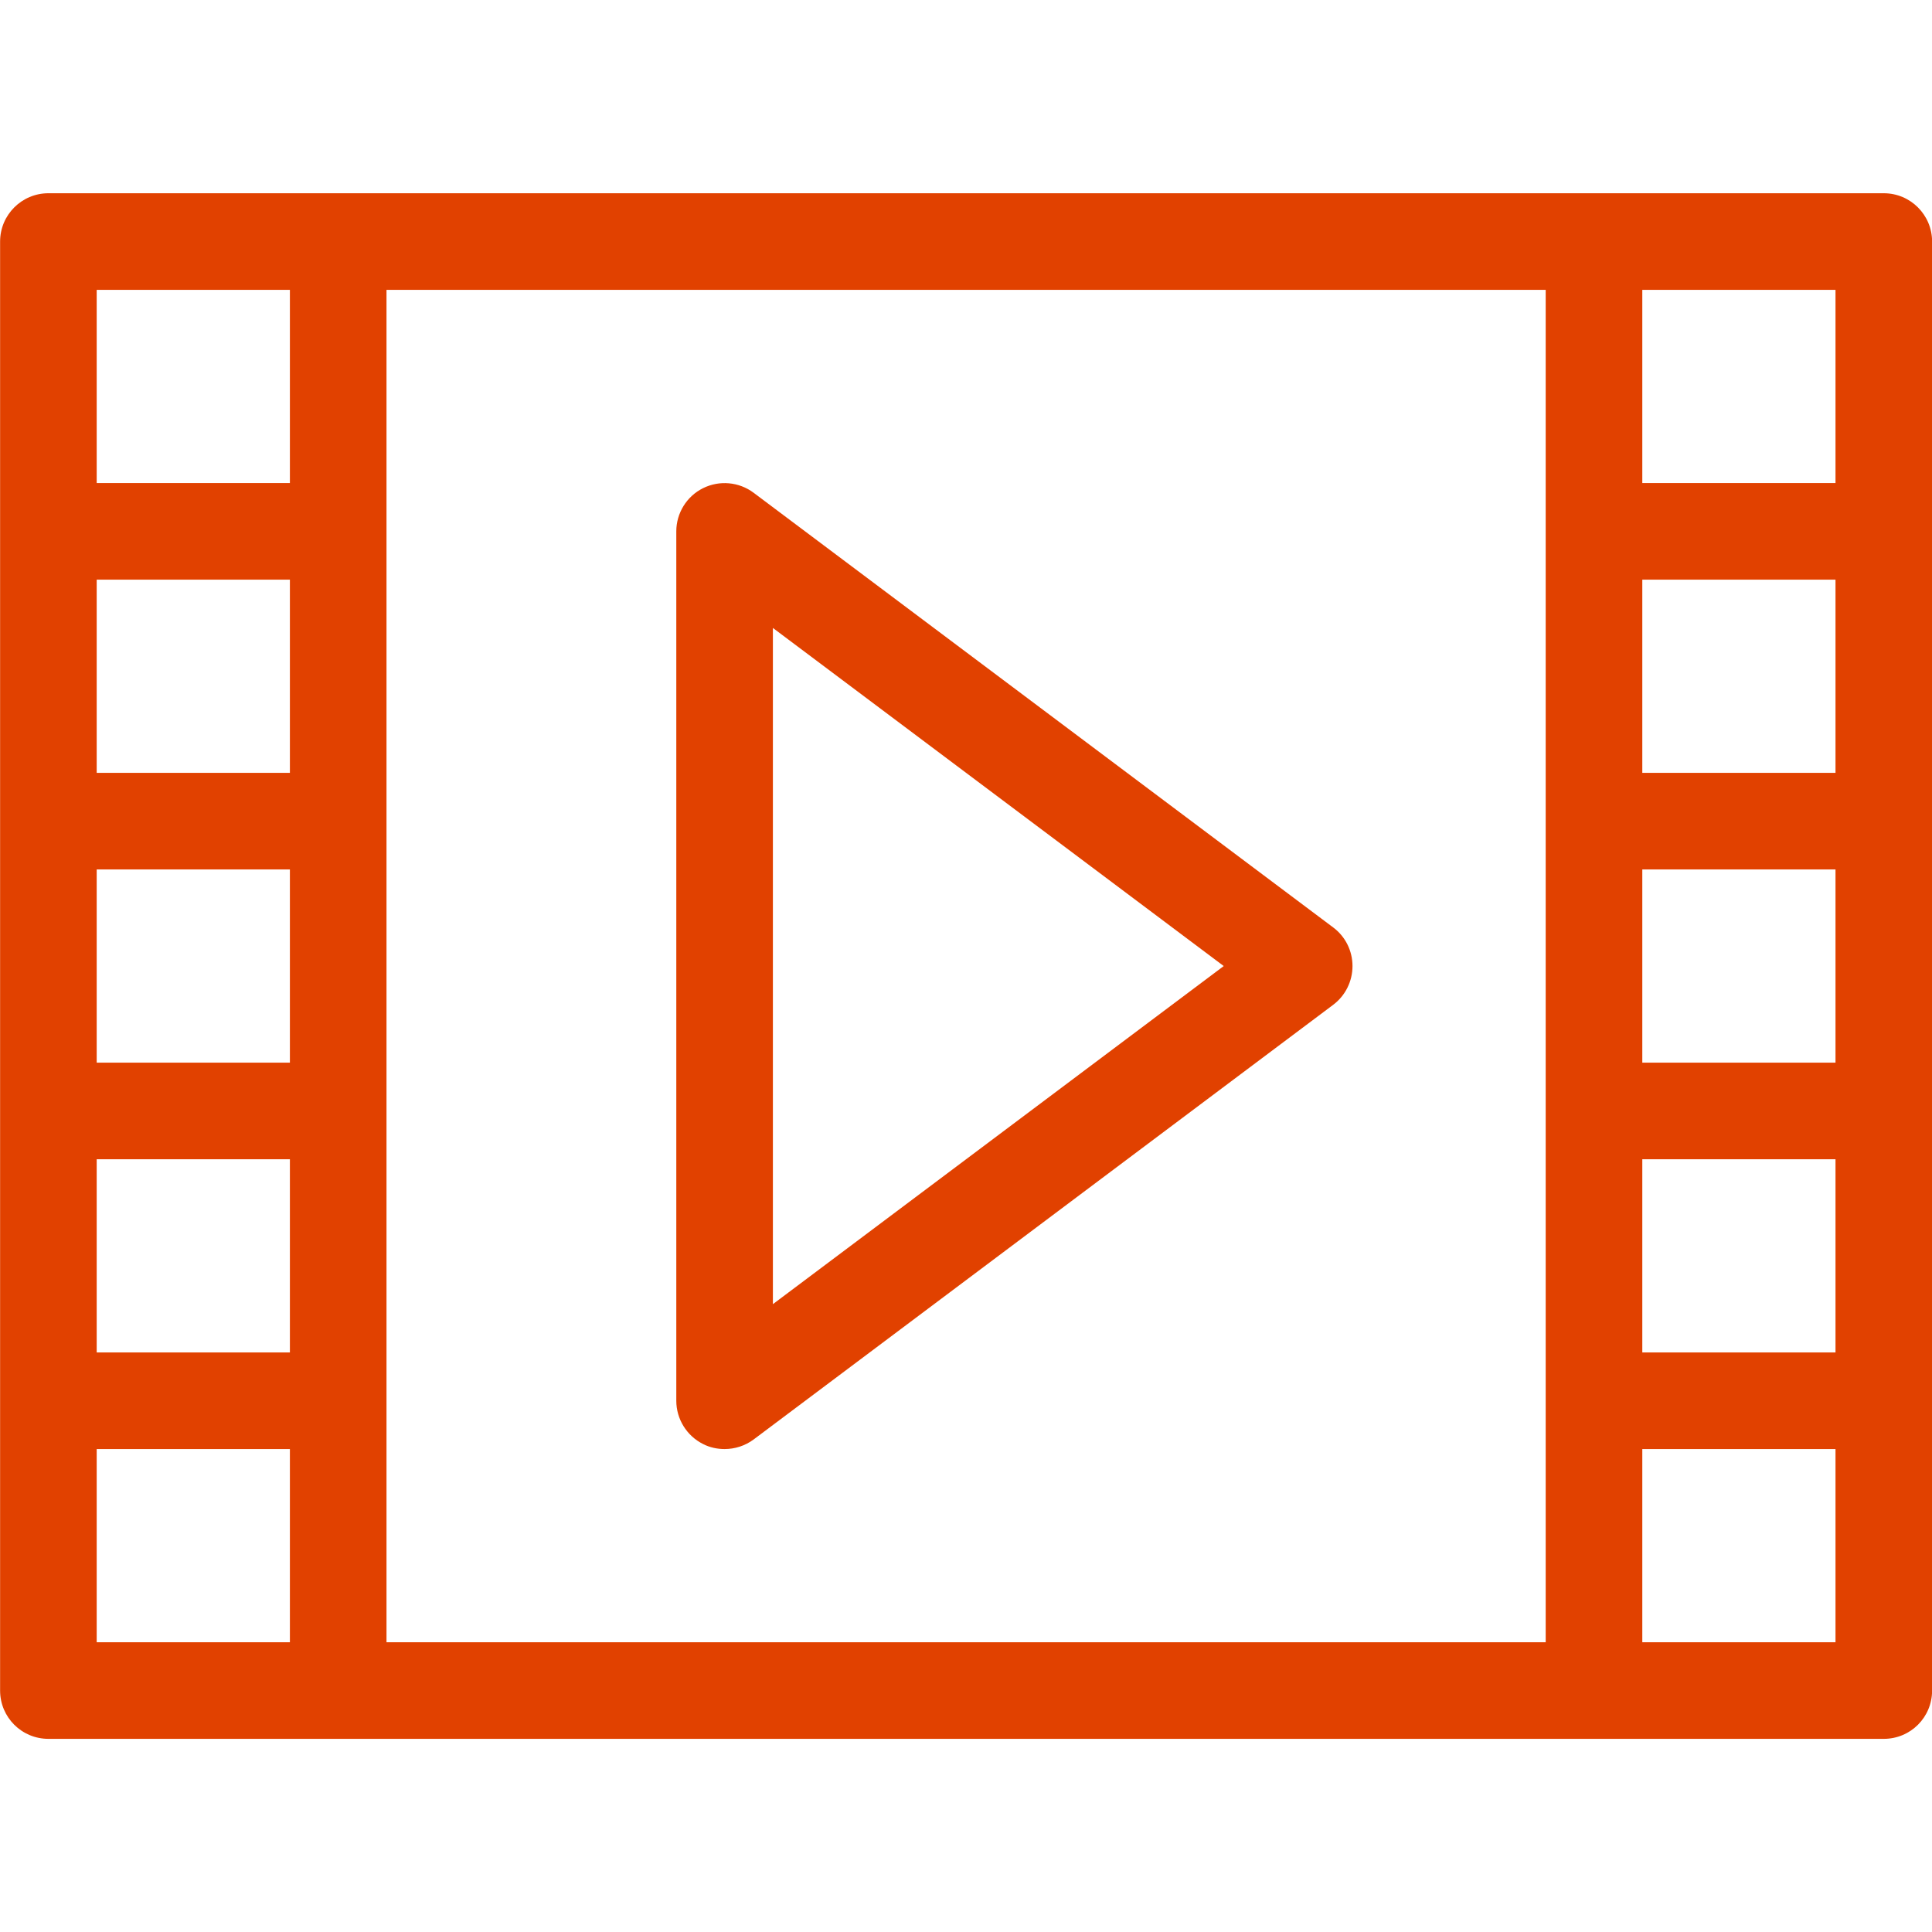 <?xml version="1.0" encoding="utf-8"?>
<!-- Generator: Adobe Illustrator 14.0.0, SVG Export Plug-In . SVG Version: 6.00 Build 43363)  -->
<!DOCTYPE svg PUBLIC "-//W3C//DTD SVG 1.1//EN" "http://www.w3.org/Graphics/SVG/1.1/DTD/svg11.dtd">
<svg version="1.1" id="Ebene_1" xmlns="http://www.w3.org/2000/svg" xmlns:xlink="http://www.w3.org/1999/xlink" x="0px" y="0px"
	 width="40px" height="40px" viewBox="0 0 40 40" enable-background="new 0 0 40 40" xml:space="preserve">
<g>
	<path fill="#E14100" d="M15.002,30.001c-0.151,0-0.307-0.032-0.446-0.104c-0.339-0.17-0.554-0.517-0.554-0.896v-18
		c0-0.378,0.215-0.726,0.554-0.894c0.338-0.168,0.743-0.132,1.047,0.095l12,9c0.252,0.188,0.399,0.484,0.399,0.799
		s-0.147,0.612-0.399,0.802l-12,9C15.426,29.934,15.215,30.001,15.002,30.001 M16.002,13.001v14l9.334-7L16.002,13.001z"/>
	<path fill="#E14100" d="M39.002,4.001h-38c-0.553,0-1,0.449-1,1v30c0,0.554,0.447,1,1,1h38c0.554,0,1-0.446,1-1v-30
		C40.002,4.45,39.555,4.001,39.002,4.001 M6.002,22.001h-4v-4h4V22.001z M6.002,16.001h-4v-4h4V16.001z M2.002,24.001h4v4h-4V24.001
		z M8.002,6.001h24v28h-24V6.001z M34.002,18.001h4v4h-4V18.001z M34.002,12.001h4v4h-4V12.001z M34.002,24.001h4v4h-4V24.001z
		 M38.002,10.001h-4v-4h4V10.001z M6.002,10.001h-4v-4h4V10.001z M2.002,30.001h4v4h-4V30.001z M34.002,30.001h4v4h-4V30.001z"/>
</g>
</svg>
